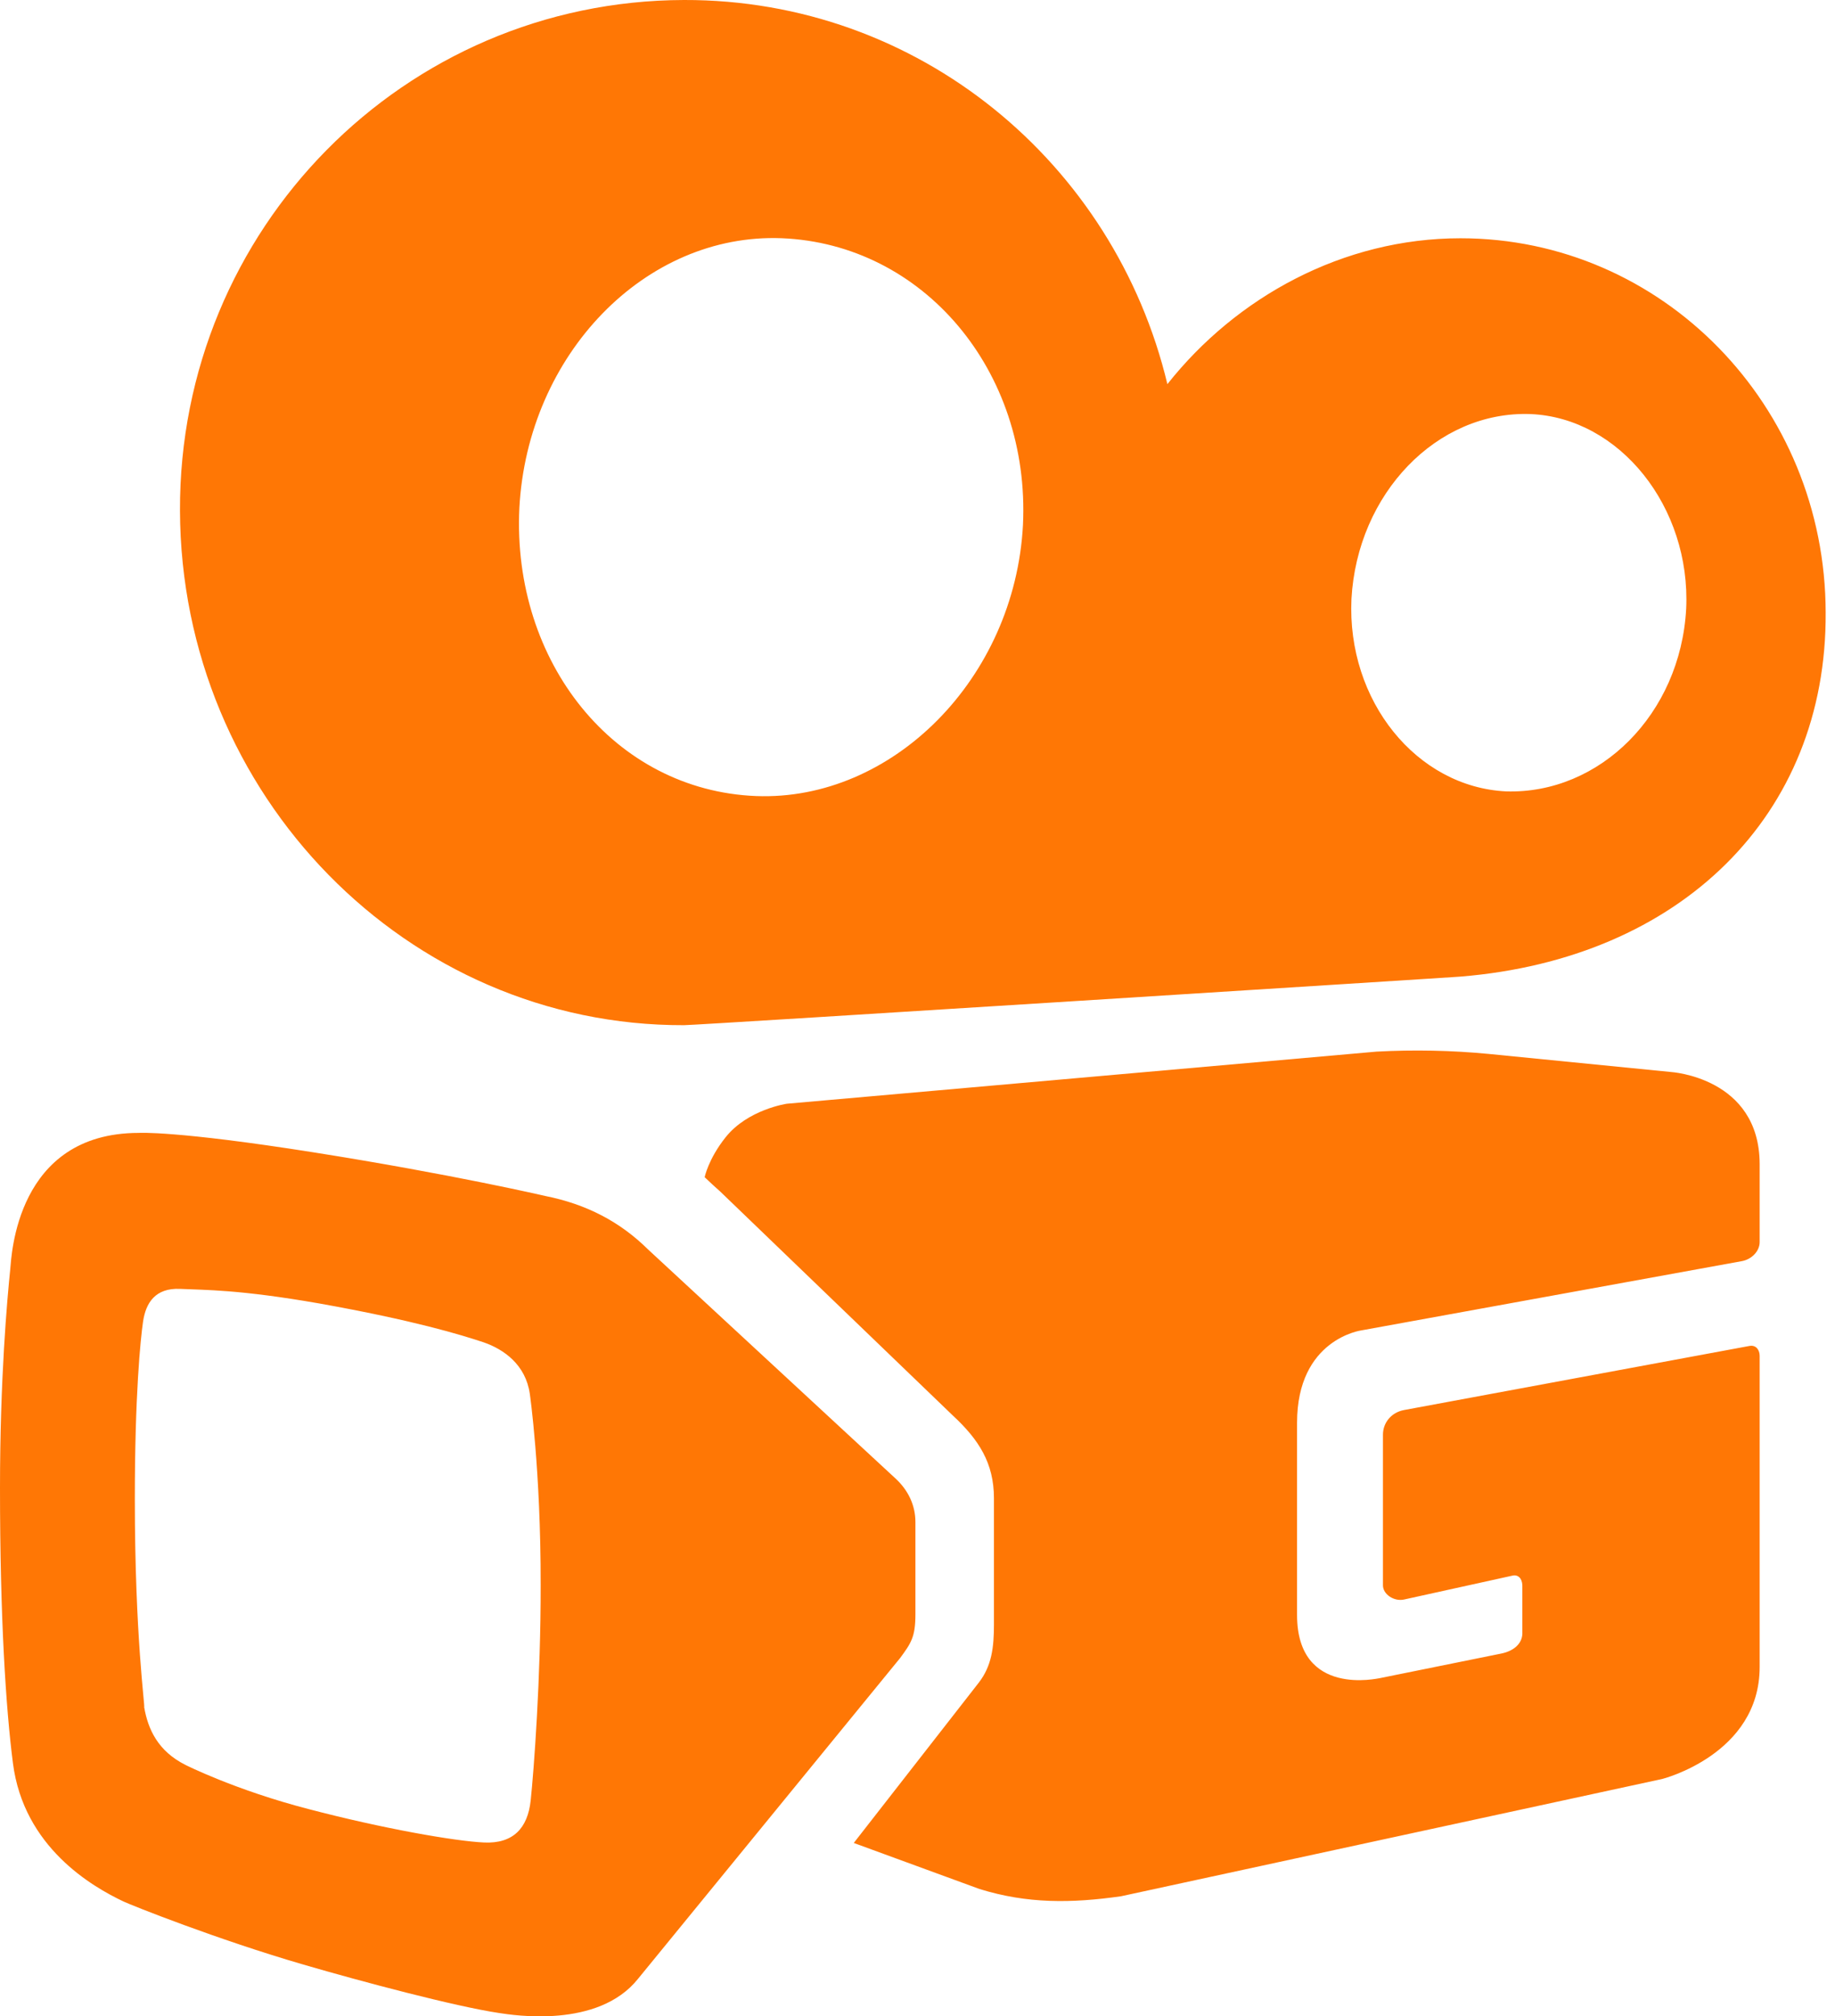 <svg width="142" height="156" viewBox="0 0 142 156" fill="none" xmlns="http://www.w3.org/2000/svg">
<path fill-rule="evenodd" clip-rule="evenodd" d="M37.469 142.55C35.229 142.452 29.597 141.466 23.89 139.966C18.227 138.503 14.358 136.55 14.358 136.55C12.23 135.485 11.453 133.803 11.155 132.066C11.246 132.1 10.434 126.609 10.434 115.988C10.434 107.926 10.871 103.606 11.071 102.242C11.286 100.805 12.01 99.629 13.943 99.718C15.877 99.809 18.505 99.763 24.686 100.842C32.056 102.158 35.668 103.27 37.421 103.851C39.006 104.398 40.675 105.592 40.998 107.83C40.998 107.83 41.852 113.71 41.839 122.624C41.851 129.84 41.311 136.989 41.066 139.3C40.837 141.441 39.709 142.648 37.469 142.55ZM70.839 117.755C70.838 116.48 70.298 115.292 69.259 114.351L50.164 96.68C47.973 94.512 45.366 93.161 42.195 92.53C42.195 92.53 34.991 90.852 24.267 89.155C13.543 87.459 10.742 87.65 10.742 87.65C1.234 87.65 0.892 97.218 0.794 98.184C0.559 100.494 0 106.614 0 115.133C0 125.187 0.453 132.154 1.001 136.413C1.832 142.912 7.122 145.96 9.556 147.114C10.173 147.406 16.779 150.045 23.478 151.995C27.993 153.311 35.227 155.235 38.616 155.741C39.73 155.909 46.276 156.97 49.369 153.101L69.66 128.273C70.501 127.123 70.839 126.655 70.839 124.895V117.755ZM115.187 81.538C112.309 81.263 109.414 81.204 106.526 81.361L60.891 85.393C60.891 85.393 57.865 85.828 56.142 87.998C54.809 89.677 54.529 91.077 54.529 91.077C55.132 91.643 55.376 91.876 55.709 92.163L73.73 109.511C75.745 111.379 76.915 113.195 76.915 115.914V125.686C76.915 127.423 76.756 128.883 75.733 130.194L66.068 142.585L75.792 146.145C79.482 147.293 82.909 147.26 86.761 146.707L128.62 137.637C128.62 137.637 136.169 135.742 136.17 128.974V104.9C136.17 104.436 135.884 104.036 135.371 104.134L108.642 109.093C107.644 109.284 107.019 110.09 107.019 110.994V122.656C107.019 123.353 107.878 123.915 108.642 123.753L117.017 121.908C117.453 121.794 117.789 122.096 117.806 122.656V126.418C117.766 127.193 117.122 127.727 116.214 127.923L106.734 129.843C106.742 129.815 100.372 131.373 100.372 124.949V110.075C100.372 103.585 105.358 102.927 105.358 102.927L134.789 97.572C135.555 97.436 136.17 96.794 136.17 96.1V90.041C136.142 83.351 129.299 82.937 129.299 82.937L115.187 81.538ZM60.488 18.431C71.434 18.871 79.731 28.681 79.162 40.612C78.531 52.509 69.044 61.998 58.499 61.588C47.555 61.148 39.623 51.242 40.19 39.313C40.821 27.416 49.943 18.021 60.488 18.431ZM104.582 46.338C105.031 38.203 111.181 31.774 118.44 32.035C125.342 32.328 130.853 39.234 130.483 47.104C130.038 55.261 123.793 61.446 116.549 61.228C109.629 60.89 104.216 54.233 104.582 46.338ZM141.278 47.401C141.259 31.345 128.601 18.434 113.022 18.434C103.928 18.434 95.677 22.977 90.337 29.72C86.235 12.581 71.077 -0.047 52.928 0C31.269 0.057 13.855 17.721 13.927 39.501C13.999 61.502 31.507 79.378 52.928 79.316C54.162 79.303 113.191 75.56 113.022 75.557C130.035 74.171 141.365 63.084 141.278 47.401Z" fill="#FF7705"/>
</svg>

